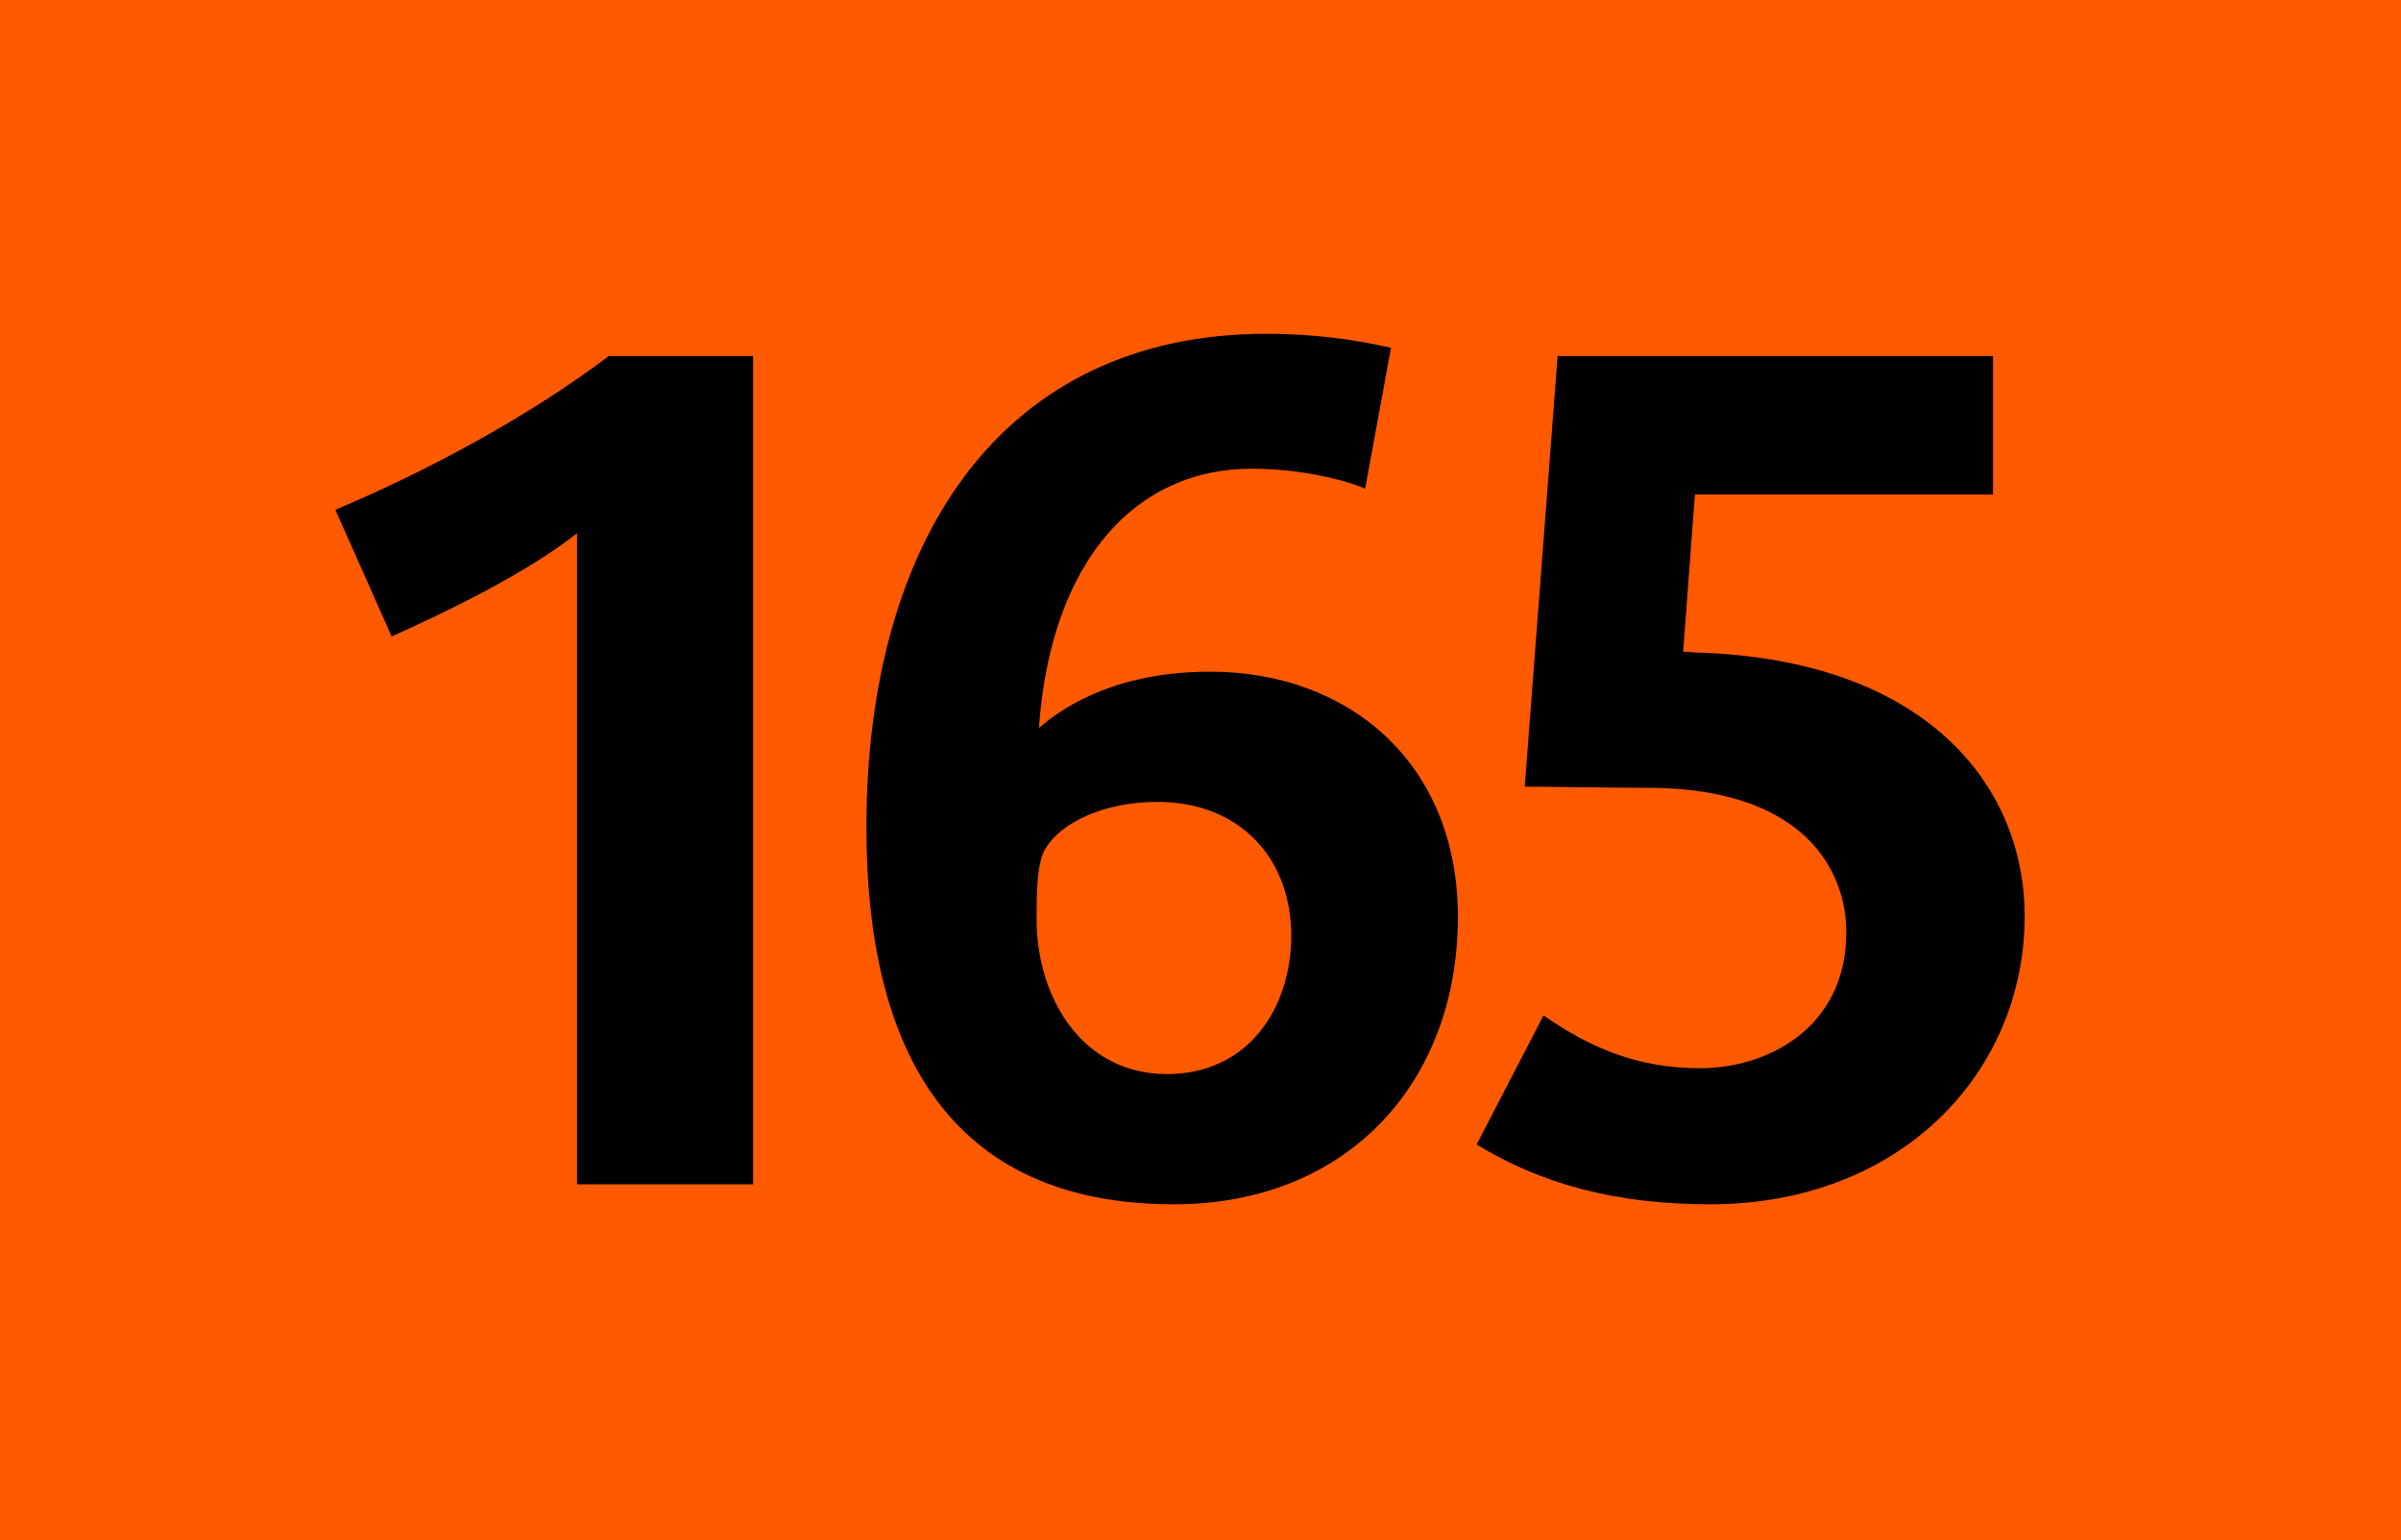<?xml version="1.0" encoding="utf-8"?> <!-- Generator: Adobe Illustrator 21.0.2, SVG Export Plug-In . SVG Version: 6.00 Build 0)  --> <svg version="1.2" baseProfile="tiny" id="Calque_1" xmlns="http://www.w3.org/2000/svg" xmlns:xlink="http://www.w3.org/1999/xlink" x="0px" y="0px" viewBox="0 0 120 77" overflow="scroll" xml:space="preserve"> <rect fill-rule="evenodd" fill="#FF5A00" width="120" height="77"/> <g> <path d="M28.841,59.212V26.659C26.319,28.653,22.33,30.588,19.574,31.82l-2.815-6.335 c4.34-1.818,9.56-4.575,13.667-7.684h7.214v41.41H28.841z"/> <path d="M58.67,60.209c-11.32,0-15.368-7.859-15.368-18.828 c0-14.371,6.745-24.694,20.002-24.694c2.346,0,4.457,0.293,6.217,0.704 l-1.291,7.039C67.117,23.96,64.946,23.433,62.541,23.433 c-5.806,0-10.029,4.634-10.616,12.962c1.408-1.231,4.106-2.815,8.564-2.815 c6.863,0,12.376,4.517,12.376,12.259C72.865,54.109,67.352,60.209,58.67,60.209z M57.849,40.091c-2.64,0-4.751,0.997-5.572,2.287 c-0.469,0.704-0.469,2.347-0.469,3.578c0,3.93,2.288,7.742,6.511,7.742 c4.105,0,6.217-3.343,6.217-6.921C64.535,42.906,61.955,40.091,57.849,40.091z"/> <path d="M85.473,60.209c-4.811,0-8.506-1.056-11.672-2.991l3.343-6.452 c2.288,1.584,4.634,2.64,7.859,2.64s7.273-1.936,7.273-6.804 c0-2.992-1.994-7.098-9.619-7.215c-2.347,0-5.103-0.059-6.452-0.059l1.643-21.526 h21.761v6.921H84.71l-0.587,7.86c0.234,0,0.763,0.059,1.174,0.059 c11.32,0.528,15.895,6.921,15.895,13.139 C101.191,53.698,94.916,60.209,85.473,60.209z"/> </g> <g> </g> </svg>